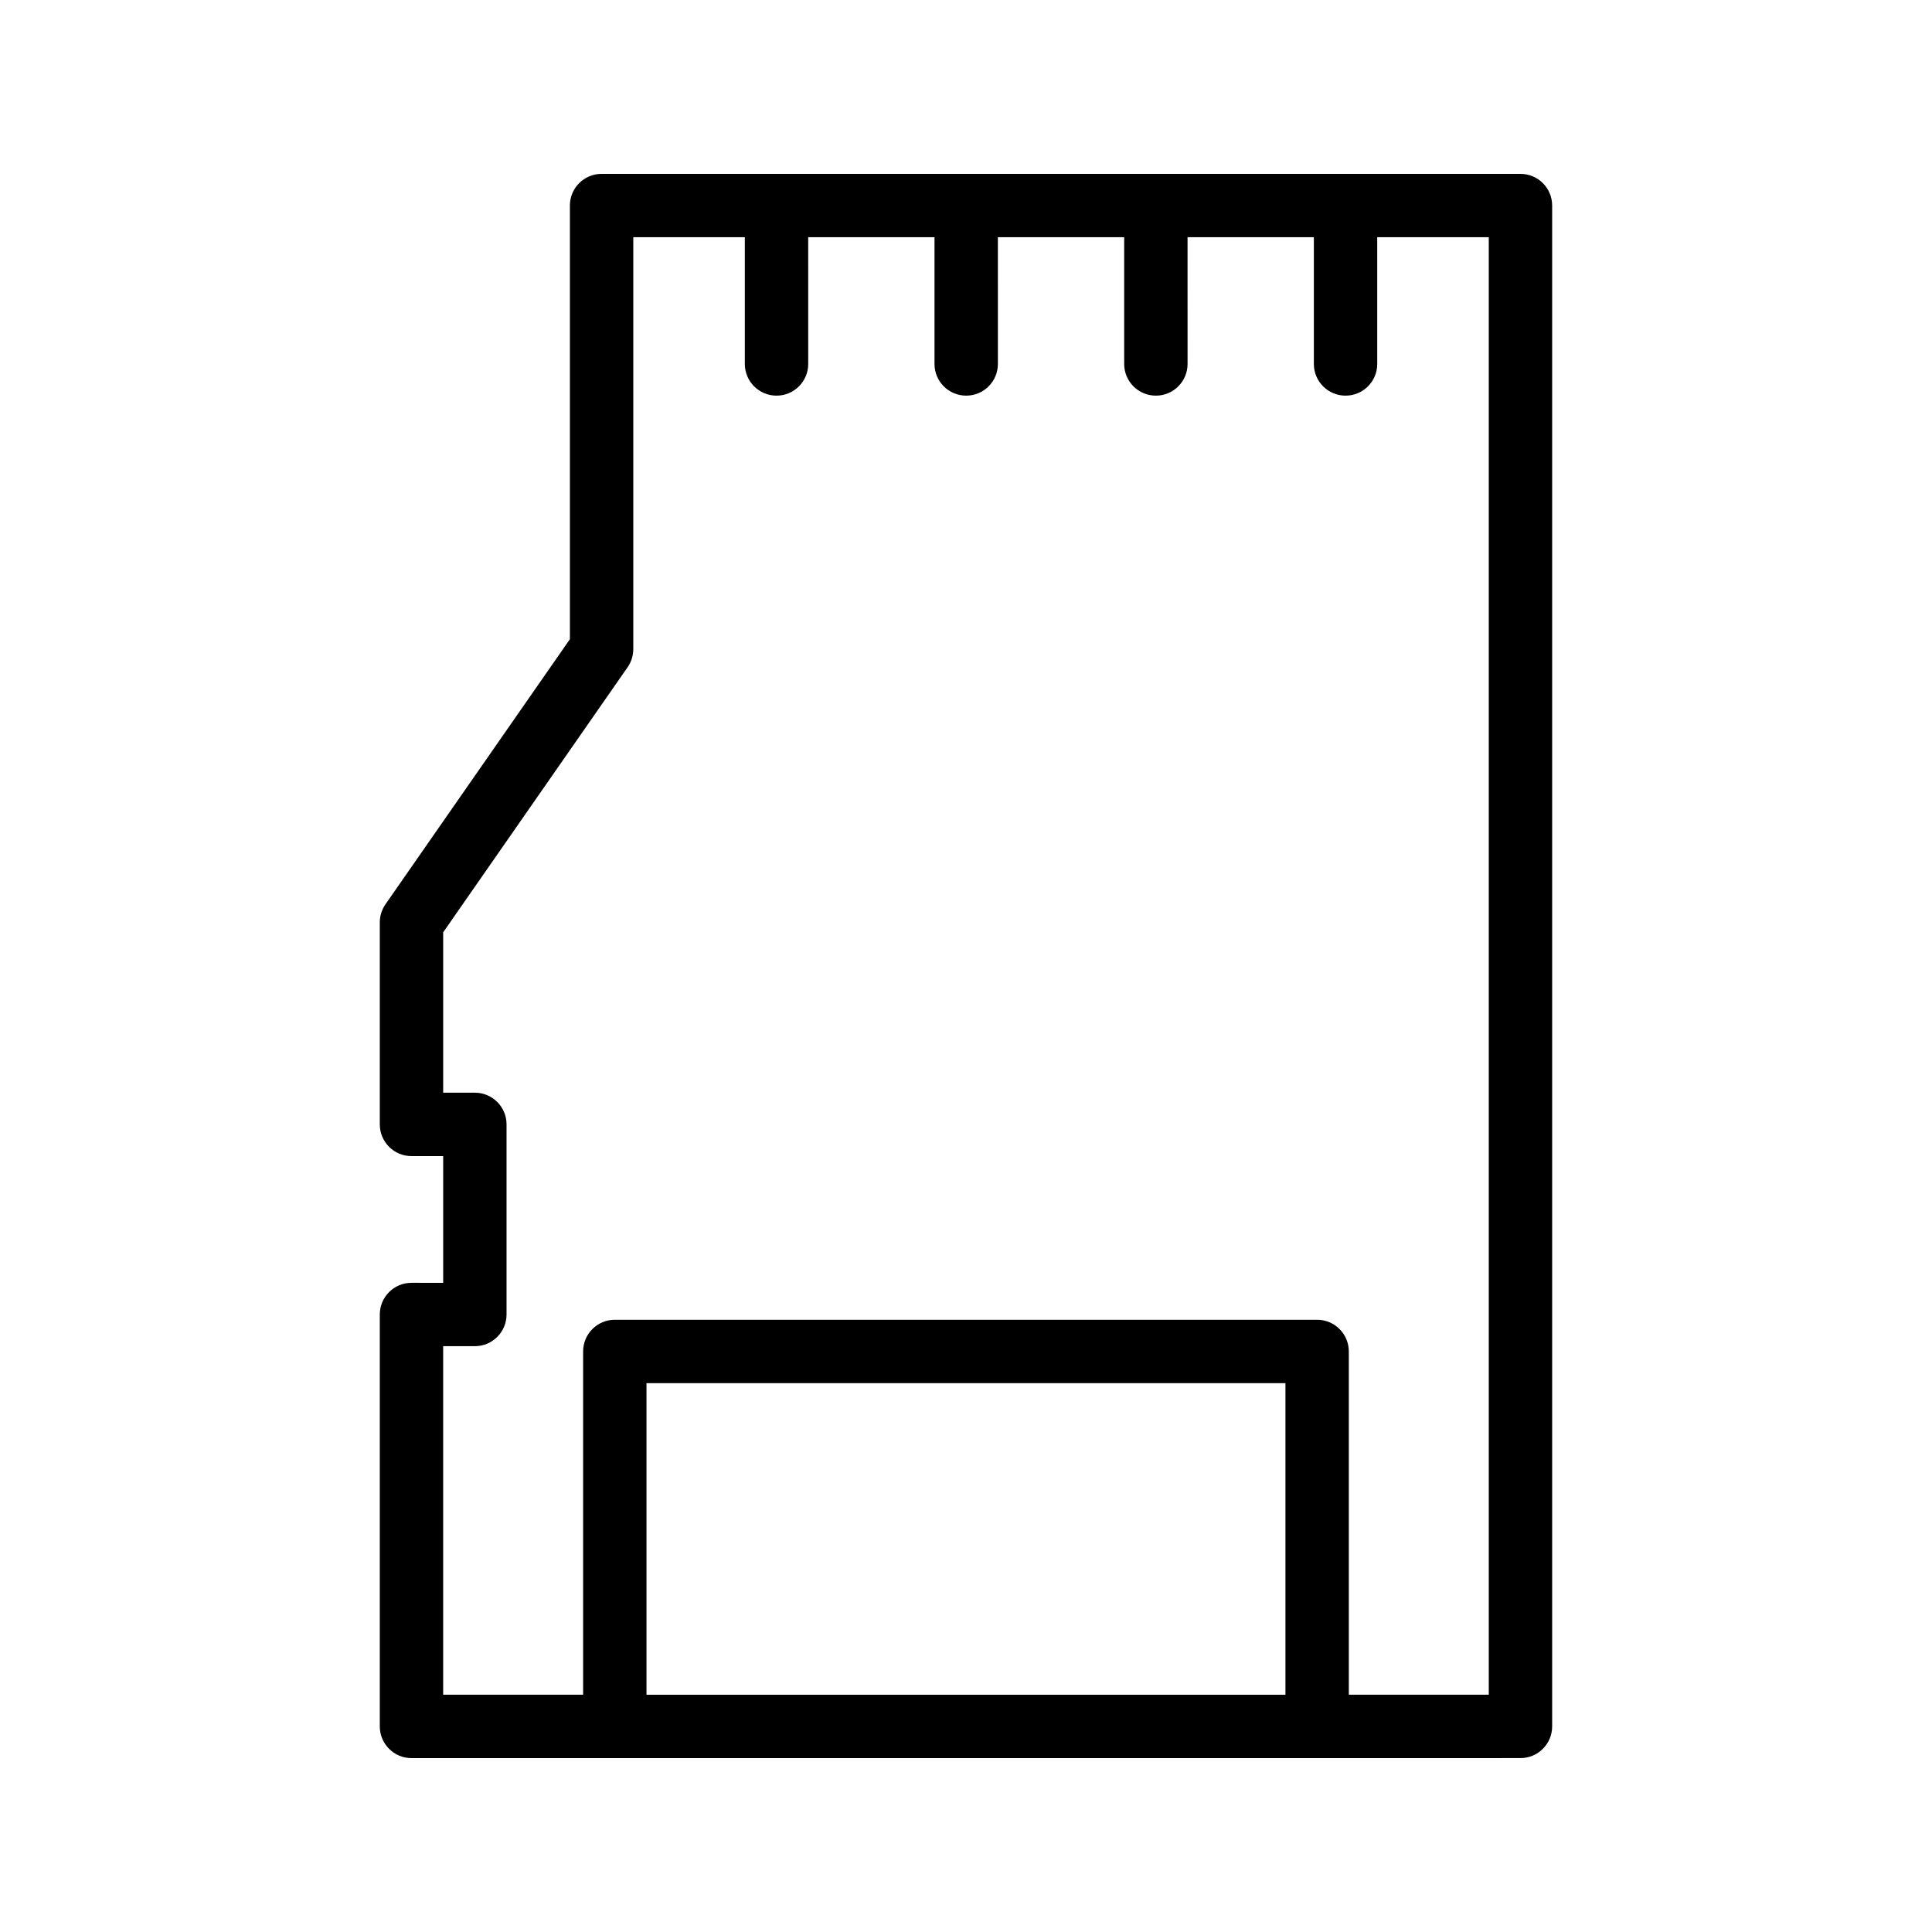 <?xml version="1.0" encoding="UTF-8"?>
<!-- Uploaded to: ICON Repo, www.iconrepo.com, Generator: ICON Repo Mixer Tools -->
<svg fill="#000000" width="800px" height="800px" version="1.1" viewBox="144 144 512 512" xmlns="http://www.w3.org/2000/svg">
 <path d="m253.05 483.96c-4.641 0-8.398 3.758-8.398 8.398v109.16c0 4.637 3.754 8.398 8.398 8.398h240.01l53.879-0.004c4.641 0 8.398-3.758 8.398-8.398v-403.04c0-4.637-3.754-8.398-8.398-8.398h-243.51c-4.641 0-8.398 3.758-8.398 8.398v114.92l-48.879 70.254c-0.973 1.41-1.5 3.082-1.5 4.797v53.535c0 4.637 3.754 8.398 8.398 8.398h8.398v33.586zm62.277 109.16v-82.57h169.33v82.57zm-45.484-159.54h-8.398v-42.504l48.879-70.254c0.98-1.41 1.504-3.086 1.504-4.797v-109.16h29.562v33.586c0 4.637 3.754 8.398 8.398 8.398 4.641 0 8.398-3.758 8.398-8.398l-0.004-33.586h33.473v33.586c0 4.637 3.754 8.398 8.398 8.398 4.641 0 8.398-3.758 8.398-8.398l-0.004-33.586h33.473v33.586c0 4.637 3.754 8.398 8.398 8.398 4.641 0 8.398-3.758 8.398-8.398l-0.004-33.586h33.473v33.586c0 4.637 3.754 8.398 8.398 8.398 4.641 0 8.398-3.758 8.398-8.398l-0.004-33.586h29.562v386.25h-37.09v-90.965c0-4.637-3.754-8.398-8.398-8.398h-186.12c-4.641 0-8.398 3.758-8.398 8.398v90.965h-37.09v-92.363h8.398c4.641 0 8.398-3.758 8.398-8.398v-50.383c0-4.637-3.758-8.395-8.398-8.395z"/>
</svg>